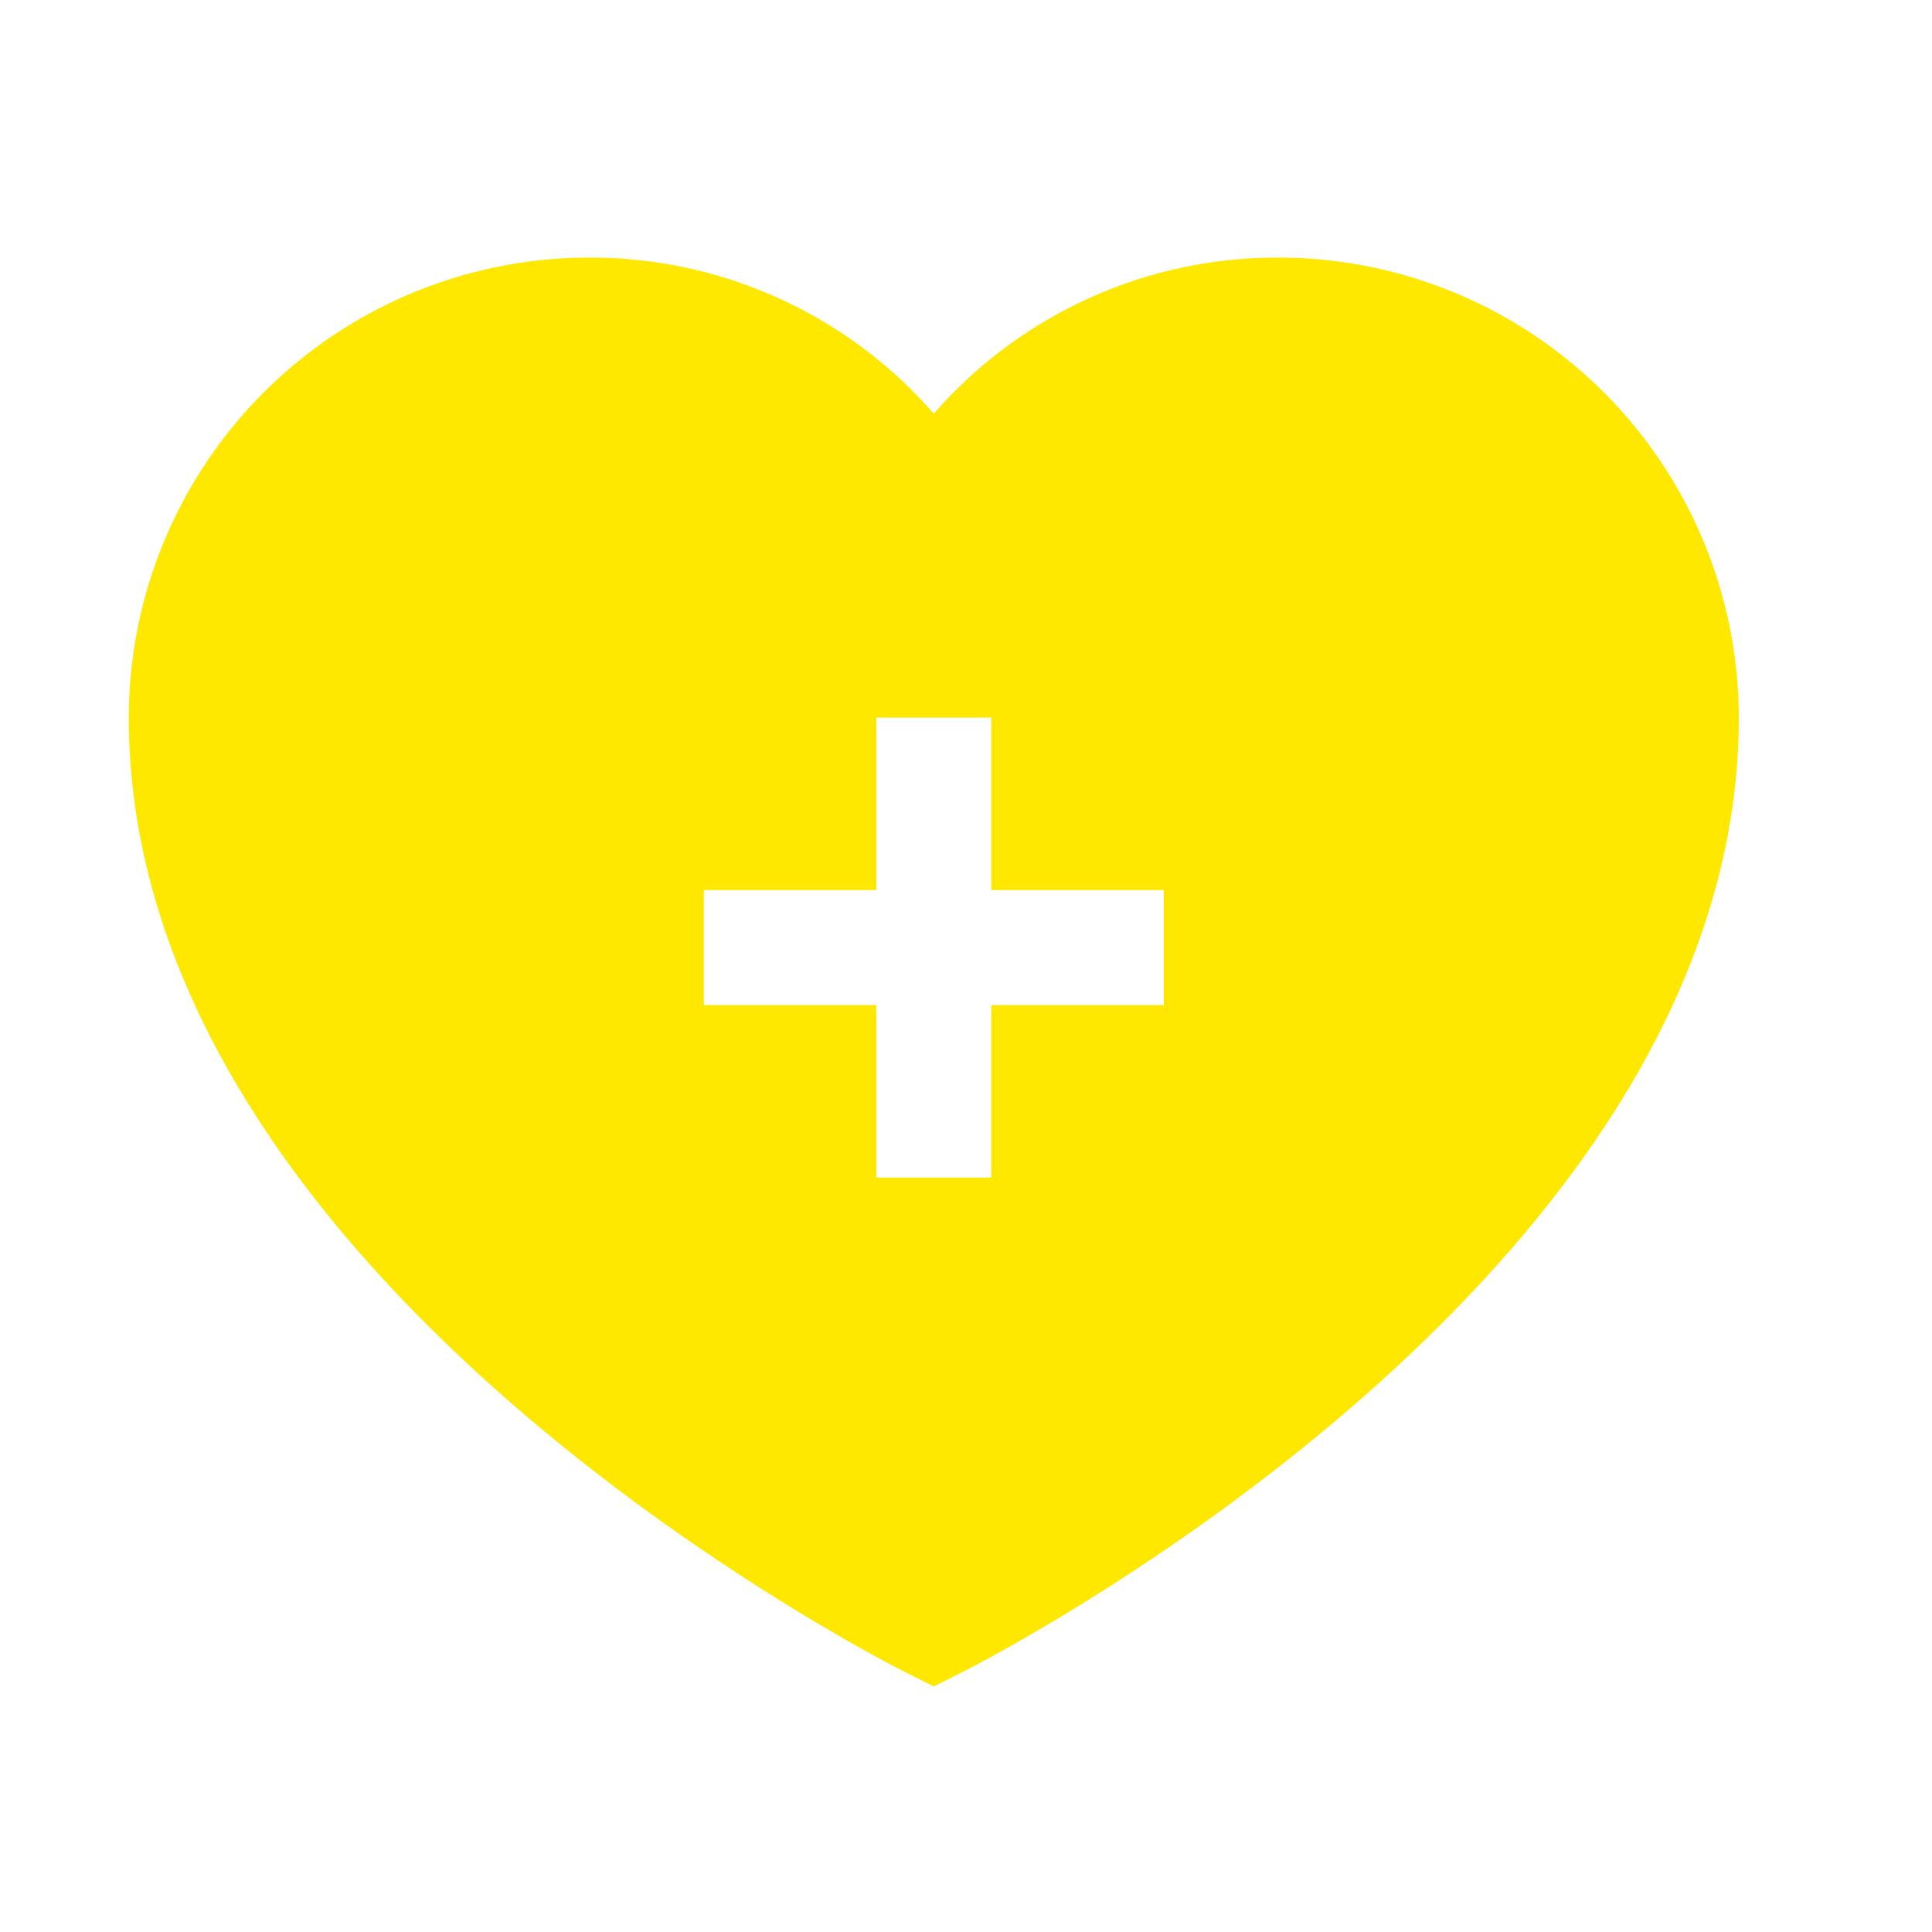 <svg xmlns="http://www.w3.org/2000/svg" width="30" height="30" viewBox="0 0 30 30">
	<path id="health" transform="translate(2 4)" d="M17.857,0A7.07,7.07,0,0,0,12.5,2.424,7.07,7.07,0,0,0,7.143,0,7.151,7.151,0,0,0,0,7.143c0,8.665,11.605,14.6,12.1,14.844l.4.2.4-.2c.494-.249,12.1-6.18,12.1-14.844A7.151,7.151,0,0,0,17.857,0M16.072,11.607H13.393v2.679H11.607V11.607H8.929V9.821h2.678V7.143h1.786V9.821h2.679Z" fill="#ffe800"/>
</svg>